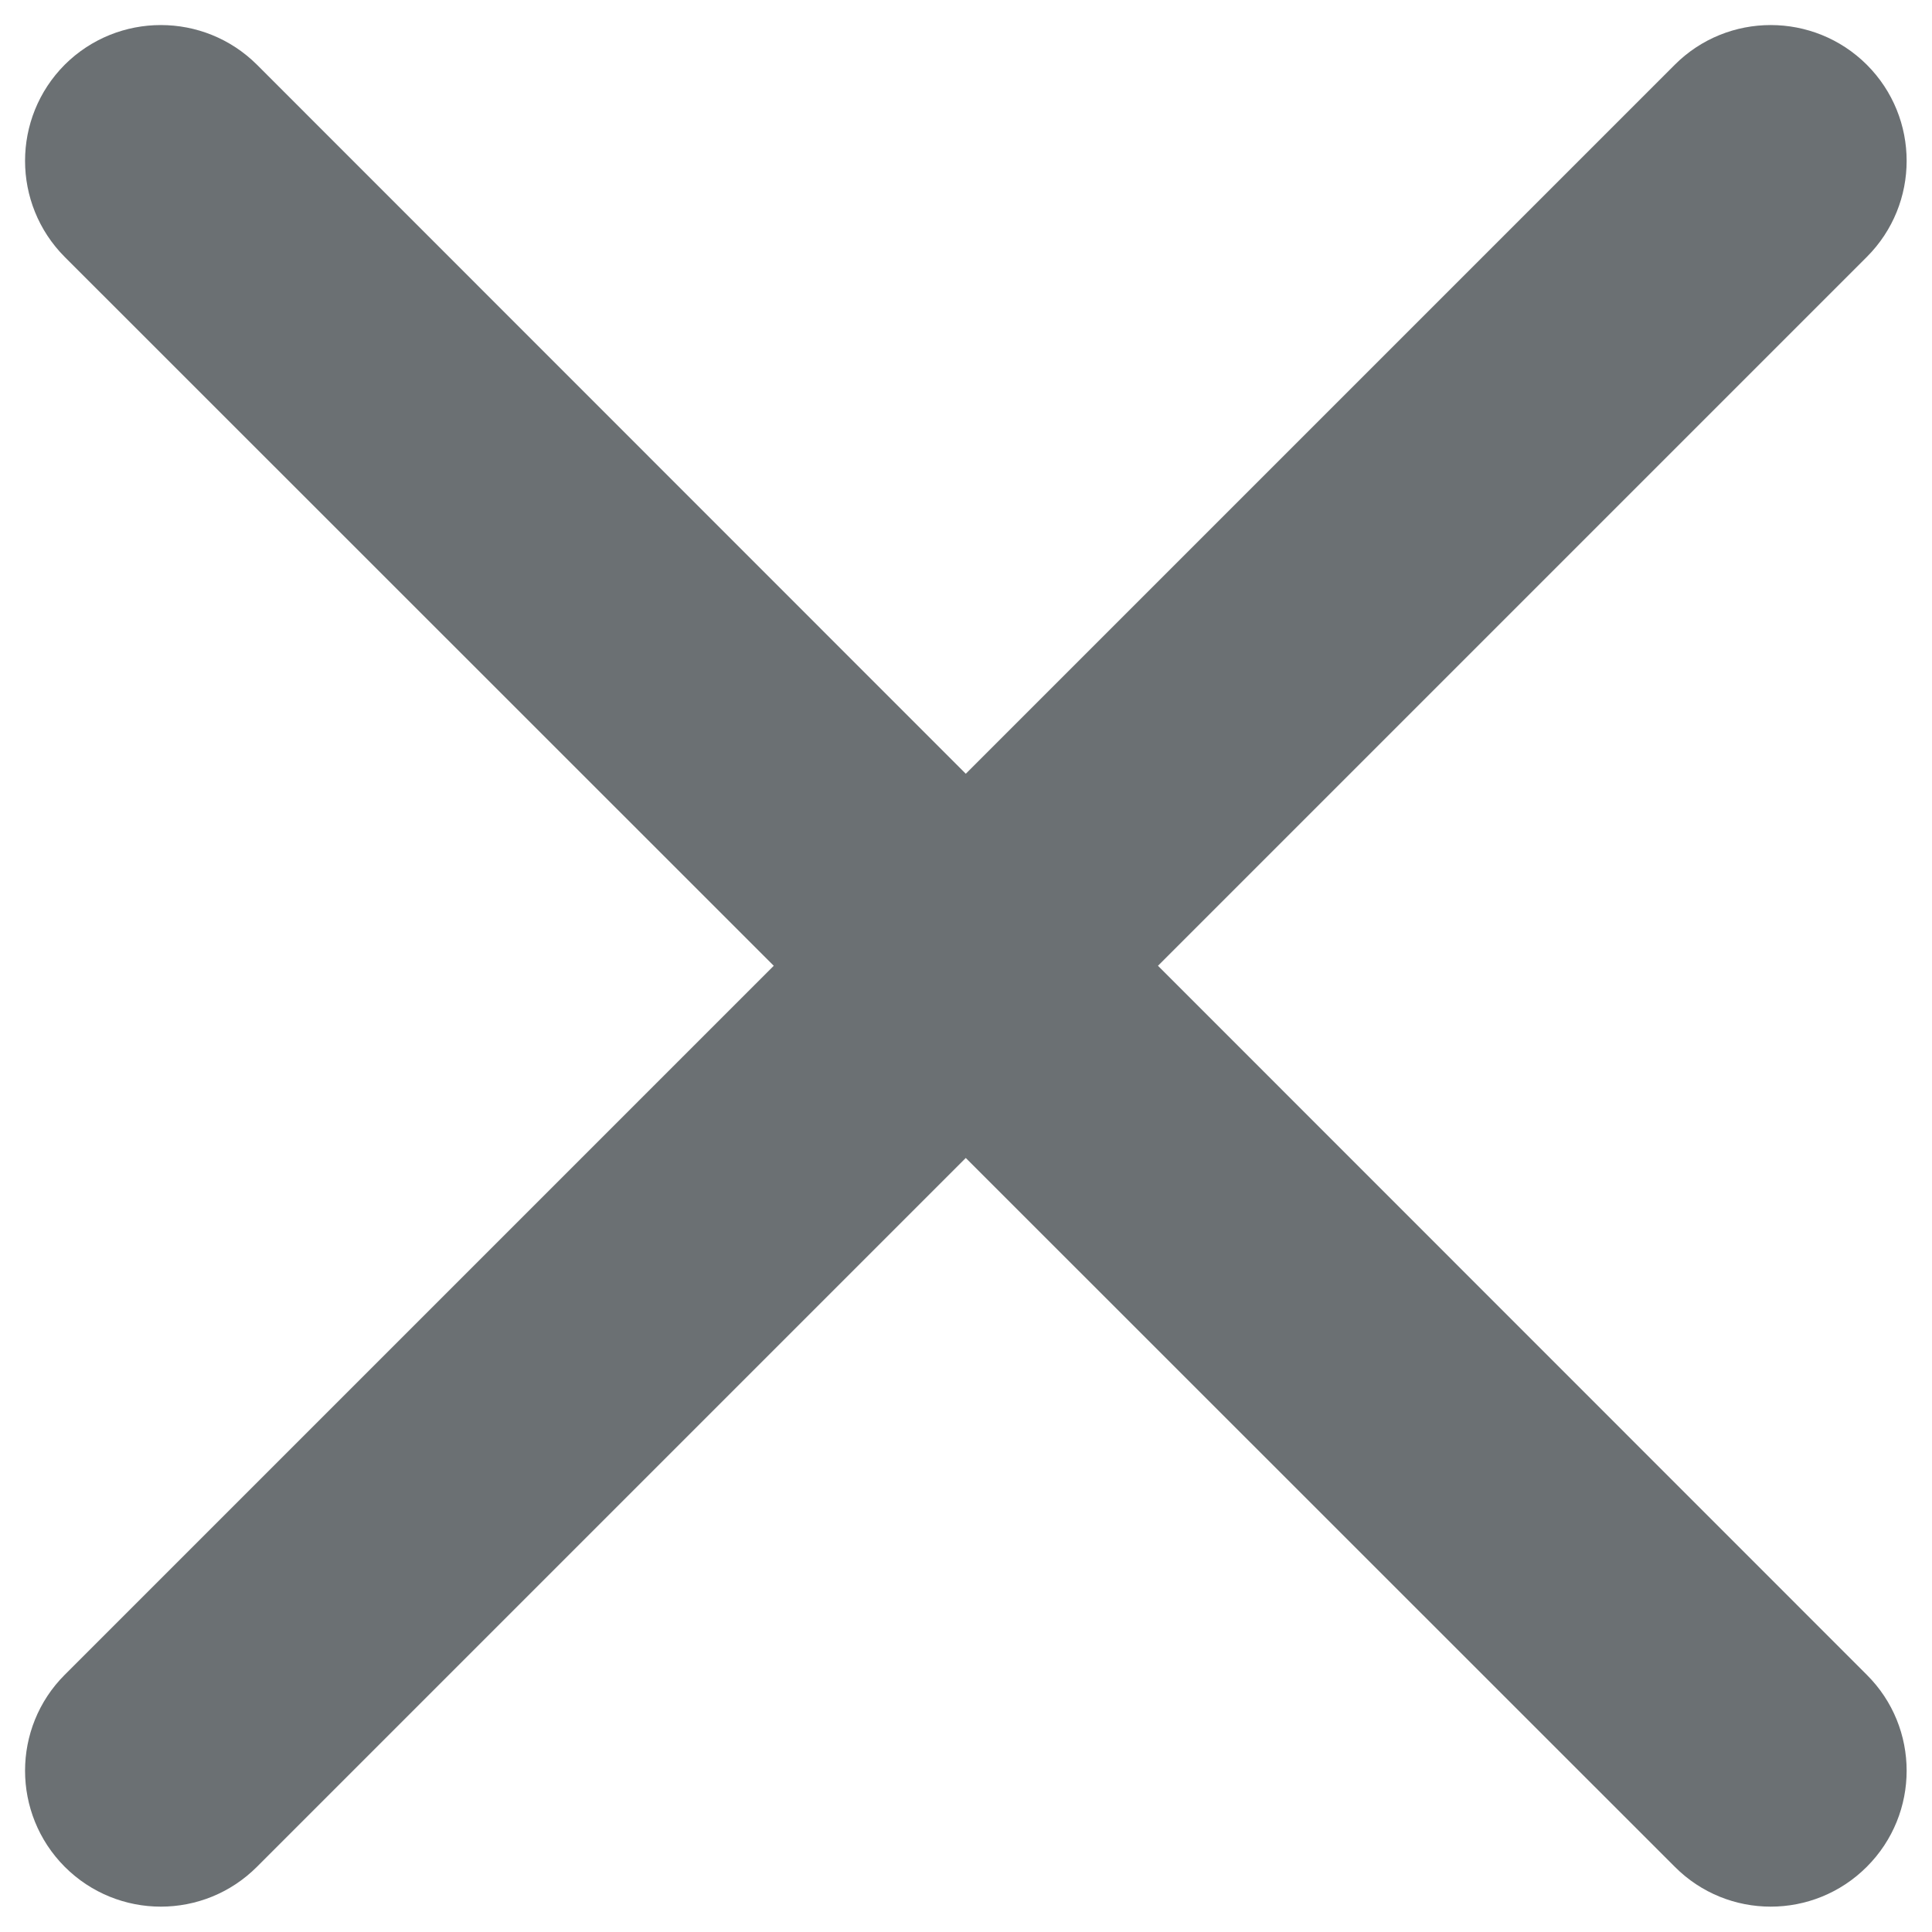 <svg width="8" height="8" viewBox="0 0 8 8" fill="none" xmlns="http://www.w3.org/2000/svg">
<g id="Vector">
<path id="Vector-47" d="M0.268 6.935C0.049 7.154 0.049 7.51 0.268 7.73C0.488 7.95 0.844 7.95 1.064 7.73L0.268 6.935ZM4.397 4.397C4.617 4.177 4.617 3.821 4.397 3.601C4.177 3.382 3.821 3.382 3.602 3.601L4.397 4.397ZM3.601 3.602C3.382 3.821 3.382 4.177 3.601 4.397C3.821 4.617 4.177 4.617 4.397 4.397L3.601 3.602ZM7.73 1.064C7.95 0.844 7.95 0.488 7.73 0.268C7.51 0.049 7.154 0.049 6.935 0.268L7.73 1.064ZM4.397 3.601C4.177 3.382 3.821 3.382 3.601 3.601C3.382 3.821 3.382 4.177 3.601 4.397L4.397 3.601ZM6.935 7.73C7.154 7.95 7.51 7.95 7.73 7.73C7.95 7.51 7.95 7.154 7.73 6.935L6.935 7.73ZM3.602 4.397C3.821 4.617 4.177 4.617 4.397 4.397C4.617 4.177 4.617 3.821 4.397 3.602L3.602 4.397ZM1.064 0.268C0.844 0.049 0.488 0.049 0.268 0.268C0.049 0.488 0.049 0.844 0.268 1.064L1.064 0.268ZM1.064 7.73L4.397 4.397L3.602 3.601L0.268 6.935L1.064 7.73ZM4.397 4.397L7.73 1.064L6.935 0.268L3.601 3.602L4.397 4.397ZM3.601 4.397L6.935 7.73L7.73 6.935L4.397 3.601L3.601 4.397ZM4.397 3.602L1.064 0.268L0.268 1.064L3.602 4.397L4.397 3.602Z" fill="#6B7073"/>
</g>
</svg>
